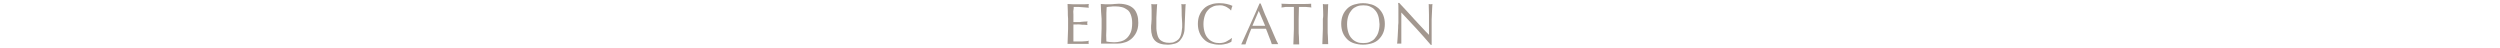 <?xml version="1.0" encoding="utf-8"?>
<!-- Generator: Adobe Illustrator 21.0.2, SVG Export Plug-In . SVG Version: 6.00 Build 0)  -->
<svg version="1.1" id="レイヤー_1" xmlns="http://www.w3.org/2000/svg" xmlns:xlink="http://www.w3.org/1999/xlink" x="0px"
	 y="0px" viewBox="0 0 940 18" style="enable-background:new 0 0 940 18;" xml:space="preserve">
<style type="text/css">
	.st0{fill:#A2978F;}
</style>
<g>
	<g>
		<path class="st0" d="M401.5,4.3c0-0.9-0.1-1.9-0.1-2.8c0.7,0,1.3,0.1,2,0.1c0.7,0,1.3,0,2,0s1.3,0,2,0c0.6,0,1.3,0,2-0.1
			c0,0.2-0.1,0.4-0.1,0.7c0,0.2,0,0.4,0.1,0.7c-0.5,0-0.9-0.1-1.3-0.1s-0.8-0.1-1.2-0.1s-0.9-0.1-1.4-0.1c-0.5,0-1.1,0-1.8,0
			c0,0.5,0,0.9-0.1,1.3s0,0.9,0,1.5c0,0.6,0,1.1,0,1.7c0,0.5,0,1,0,1.2c0.6,0,1.2,0,1.7,0c0.5,0,1,0,1.4-0.1s0.8,0,1.2-0.1
			c0.4,0,0.7,0,1-0.1c0,0.2-0.1,0.4-0.1,0.7c0,0.2,0,0.4,0.1,0.7c-0.4,0-0.8-0.1-1.3-0.1c-0.5,0-1,0-1.5-0.1s-1,0-1.4,0
			s-0.8,0-1.1,0c0,0.1,0,0.3,0,0.4c0,0.2,0,0.3,0,0.6V11v1.3c0,0.8,0,1.5,0,2.1c0,0.5,0,1,0,1.2c0.5,0,1,0,1.5,0c0.6,0,1.1,0,1.6,0
			c0.5,0,1-0.1,1.5-0.1c0.5,0,0.9-0.1,1.2-0.2c0,0.1,0,0.2-0.1,0.3c0,0.1,0,0.2,0,0.3c0,0.2,0,0.4,0.1,0.6c-0.7,0-1.3,0-2,0
			c-0.7,0-1.3,0-2,0c-0.7,0-1.3,0-2,0s-1.3,0-2,0c0-0.9,0.1-1.9,0.1-2.8c0-0.9,0.1-1.9,0.1-2.8V7.1C401.5,6.2,401.5,5.2,401.5,4.3z"
			/>
		<path class="st0" d="M414,4.3c0-0.9-0.1-1.9-0.1-2.8c0.6,0,1.1,0.1,1.7,0.1c0.5,0,1.1,0,1.7,0c0.6,0,1.1,0,1.7-0.1
			c0.6,0,1.1-0.1,1.7-0.1c1.3,0,2.4,0.2,3.3,0.5c0.9,0.3,1.7,0.8,2.3,1.4c0.6,0.6,1,1.4,1.3,2.3c0.3,0.9,0.4,1.9,0.4,3
			c0,1.5-0.3,2.7-0.8,3.7c-0.5,1-1.2,1.8-1.9,2.4c-0.8,0.6-1.6,1.1-2.6,1.3c-0.9,0.3-1.9,0.4-2.7,0.4c-0.5,0-1,0-1.5,0
			c-0.5,0-1,0-1.5,0c-0.5,0-1,0-1.5,0s-1,0-1.5,0c0-0.9,0.1-1.8,0.1-2.8c0-0.9,0.1-1.9,0.1-2.9V7.1C414.1,6.2,414.1,5.2,414,4.3z
			 M416,15.6c0.3,0.1,0.7,0.1,1.3,0.2c0.5,0,1.1,0.1,1.6,0.1c0.8,0,1.6-0.1,2.4-0.3c0.8-0.2,1.5-0.5,2.2-1.1
			c0.6-0.5,1.2-1.3,1.6-2.2c0.4-0.9,0.6-2.1,0.6-3.6c0-1.3-0.2-2.3-0.5-3.1c-0.3-0.8-0.7-1.5-1.3-1.9s-1.2-0.8-2-1
			c-0.8-0.2-1.6-0.3-2.5-0.3c-0.7,0-1.3,0-1.8,0.1c-0.6,0-1.1,0.1-1.5,0.2c0,0.7-0.1,1.4-0.1,2.2s0,1.6,0,2.3v3.8
			C415.9,12.5,415.9,14.1,416,15.6z"/>
		<path class="st0" d="M444.3,3.8c0-1.1-0.1-1.9-0.1-2.3c0.2,0,0.3,0.1,0.5,0.1c0.1,0,0.3,0,0.4,0c0.2,0,0.4,0,0.7-0.1
			c0,0.5-0.1,1.1-0.1,1.8s-0.1,1.5-0.1,2.3c0,0.8-0.1,1.6-0.1,2.5s-0.1,1.7-0.1,2.5c0,1-0.2,1.9-0.5,2.6c-0.3,0.8-0.7,1.4-1.2,2
			s-1.2,1-1.9,1.2s-1.7,0.4-2.7,0.4c-2.2,0-3.8-0.5-4.8-1.5c-1-1-1.5-2.6-1.5-4.7c0-0.7,0-1.3,0.1-1.8c0-0.5,0.1-1.1,0.1-1.6
			c0-1.2,0-2.3,0-3.3c0-1-0.1-1.8-0.1-2.4c0.2,0,0.4,0.1,0.6,0.1c0.2,0,0.4,0,0.6,0c0.2,0,0.3,0,0.5,0c0.2,0,0.3,0,0.5-0.1
			c0,0.3-0.1,0.7-0.1,1.3c0,0.5-0.1,1.1-0.1,1.8c0,0.7-0.1,1.4-0.1,2.1s0,1.6,0,2.4c0,0.5,0,1,0,1.6c0,0.5,0.1,1.1,0.2,1.6
			c0.1,0.5,0.2,1,0.4,1.5c0.2,0.5,0.5,0.9,0.8,1.2c0.4,0.3,0.8,0.6,1.4,0.8c0.6,0.2,1.2,0.3,2.1,0.3c0.8,0,1.5-0.1,2-0.4
			c0.5-0.2,1-0.5,1.4-0.9c0.4-0.4,0.6-0.8,0.8-1.3c0.2-0.5,0.3-1,0.4-1.6s0.1-1.1,0.2-1.6c0-0.5,0-1,0-1.5
			C444.3,6.5,444.3,4.9,444.3,3.8z"/>
		<path class="st0" d="M462.4,16c-0.3,0.1-0.6,0.3-1,0.4c-0.4,0.1-0.9,0.2-1.4,0.3c-0.5,0.1-1,0.1-1.6,0.1c-1.2,0-2.2-0.2-3.2-0.5
			c-1-0.3-1.8-0.8-2.5-1.5c-0.7-0.7-1.3-1.5-1.7-2.5c-0.4-1-0.6-2.1-0.6-3.3s0.2-2.4,0.6-3.3c0.4-1,1-1.8,1.7-2.5
			c0.7-0.7,1.6-1.2,2.6-1.5c1-0.4,2.1-0.5,3.3-0.5c1,0,1.9,0.1,2.7,0.3c0.8,0.2,1.5,0.4,2.1,0.7c-0.1,0.2-0.2,0.5-0.3,0.8
			c-0.1,0.4-0.1,0.6-0.2,0.9l-0.1,0c-0.1-0.2-0.4-0.4-0.6-0.6c-0.3-0.2-0.6-0.4-0.9-0.6c-0.4-0.2-0.7-0.4-1.2-0.5
			C459.6,2,459.2,2,458.6,2c-0.9,0-1.7,0.1-2.4,0.4c-0.7,0.3-1.4,0.7-1.9,1.3c-0.6,0.6-1,1.3-1.3,2.2c-0.3,0.9-0.5,1.9-0.5,3.2
			c0,1.2,0.2,2.3,0.5,3.2c0.3,0.9,0.7,1.6,1.3,2.2c0.5,0.6,1.2,1,1.9,1.3c0.7,0.3,1.5,0.4,2.4,0.4c0.5,0,1-0.1,1.5-0.2
			c0.4-0.1,0.9-0.3,1.2-0.5s0.7-0.4,1-0.6c0.3-0.2,0.6-0.4,0.8-0.6l0.1,0.1l-0.2,1.3C462.8,15.8,462.6,15.9,462.4,16z"/>
		<path class="st0" d="M480.6,16.6c-0.2,0-0.4,0-0.6,0s-0.4,0-0.6,0c-0.2,0-0.4,0-0.6,0s-0.4,0-0.6,0c-0.1-0.3-0.2-0.7-0.4-1.2
			s-0.4-1-0.6-1.5c-0.2-0.5-0.4-1-0.6-1.6c-0.2-0.5-0.4-1-0.6-1.5c-0.5,0-0.9,0-1.4,0c-0.5,0-1,0-1.5,0c-0.5,0-0.9,0-1.3,0
			c-0.4,0-0.9,0-1.3,0c-0.5,1.1-0.9,2.2-1.3,3.3s-0.7,1.9-0.9,2.6c-0.2,0-0.5,0-0.8,0s-0.6,0-0.8,0c1.2-2.6,2.3-5.1,3.5-7.7
			c1.1-2.5,2.3-5.1,3.4-7.7h0.4c0.4,0.9,0.7,1.8,1.1,2.8c0.4,1,0.8,2,1.3,3c0.4,1,0.8,2,1.3,3c0.4,1,0.8,1.9,1.2,2.8s0.7,1.6,1,2.3
			C480.2,15.7,480.4,16.2,480.6,16.6z M470.9,9.7c0.4,0,0.8,0,1.2,0c0.4,0,0.8,0,1.2,0c0.4,0,0.8,0,1.2,0c0.4,0,0.8,0,1.2,0
			l-2.4-5.6L470.9,9.7z"/>
		<path class="st0" d="M486.5,2.6c-0.4,0-0.8,0-1.2,0c-0.4,0-0.8,0-1.3,0s-0.8,0-1.2,0.1s-0.7,0.1-1,0.1c0.1-0.3,0.1-0.5,0.1-0.7
			c0-0.2,0-0.4-0.1-0.7c1,0,1.9,0.1,2.8,0.1s1.9,0,2.8,0s1.9,0,2.8,0s1.9,0,2.8-0.1C493,1.7,493,2,493,2.1c0,0.2,0,0.4,0.1,0.7
			c-0.3,0-0.7-0.1-1-0.1s-0.8-0.1-1.2-0.1s-0.8,0-1.3,0c-0.4,0-0.8,0-1.2,0c0,1.5-0.1,3-0.1,4.6v3.8c0,1,0,1.9,0.1,2.9
			c0,0.9,0.1,1.9,0.1,2.8c-0.3,0-0.7,0-1.1,0c-0.4,0-0.7,0-1.1,0c0-0.9,0.1-1.8,0.1-2.8c0-0.9,0.1-1.9,0.1-2.9V7.1
			C486.5,5.6,486.5,4.1,486.5,2.6z"/>
		<path class="st0" d="M497.5,4.3c0-0.9-0.1-1.9-0.1-2.8c0.2,0,0.4,0.1,0.5,0.1c0.2,0,0.4,0,0.5,0s0.4,0,0.5,0s0.4,0,0.5-0.1
			c0,1-0.1,1.9-0.1,2.8c0,0.9-0.1,1.9-0.1,2.8v3.8c0,1,0,1.9,0.1,2.9c0,0.9,0.1,1.9,0.1,2.8c-0.3,0-0.7,0-1.1,0s-0.7,0-1.1,0
			c0-0.9,0.1-1.8,0.1-2.8c0-0.9,0.1-1.9,0.1-2.9V7.1C497.6,6.2,497.5,5.2,497.5,4.3z"/>
		<path class="st0" d="M504.9,5.7c0.4-1,1-1.8,1.7-2.5c0.7-0.7,1.6-1.2,2.6-1.5s2.1-0.5,3.3-0.5c1.2,0,2.3,0.2,3.3,0.5
			s1.9,0.9,2.6,1.5c0.7,0.7,1.3,1.5,1.7,2.5c0.4,1,0.6,2.1,0.6,3.3s-0.2,2.4-0.6,3.3c-0.4,1-1,1.8-1.7,2.5c-0.7,0.7-1.6,1.2-2.6,1.5
			s-2.1,0.5-3.3,0.5c-1.2,0-2.3-0.2-3.3-0.5s-1.9-0.8-2.6-1.5c-0.7-0.7-1.3-1.5-1.7-2.5c-0.4-1-0.6-2.1-0.6-3.3S504.5,6.7,504.9,5.7
			z M518.2,5.9c-0.3-0.9-0.7-1.6-1.3-2.2c-0.5-0.6-1.2-1-1.9-1.3c-0.7-0.3-1.5-0.4-2.4-0.4c-0.9,0-1.6,0.1-2.4,0.4
			c-0.7,0.3-1.4,0.7-1.9,1.3c-0.5,0.6-1,1.3-1.3,2.2c-0.3,0.9-0.5,1.9-0.5,3.2c0,1.2,0.2,2.3,0.5,3.2c0.3,0.9,0.7,1.6,1.3,2.2
			c0.5,0.6,1.2,1,1.9,1.3c0.7,0.3,1.5,0.4,2.4,0.4c0.9,0,1.7-0.1,2.4-0.4c0.7-0.3,1.4-0.7,1.9-1.3c0.5-0.6,1-1.3,1.3-2.2
			c0.3-0.9,0.5-1.9,0.5-3.2C518.6,7.8,518.5,6.8,518.2,5.9z"/>
		<path class="st0" d="M532.6,10.8c-1.9-2-3.8-4.1-5.7-6.1c0,0.4,0,1,0,1.6c0,0.7,0,1.6,0,2.8c0,0.3,0,0.7,0,1.1c0,0.5,0,0.9,0,1.4
			c0,0.5,0,1,0,1.5c0,0.5,0,1,0,1.4c0,0.4,0,0.8,0,1.2s0,0.6,0,0.7c-0.2,0-0.5,0-0.8,0c-0.3,0-0.6,0-0.8,0c0-0.1,0.1-0.4,0.1-0.8
			c0-0.4,0.1-0.9,0.1-1.4s0.1-1.1,0.1-1.8c0-0.6,0.1-1.3,0.1-1.9c0-0.6,0-1.3,0.1-1.9c0-0.6,0-1.2,0-1.6c0-1.4,0-2.6,0-3.6
			c0-1,0-1.8-0.1-2.3h0.4c0.9,1,1.9,2,2.9,3.1c1,1.1,2,2.2,3,3.3c1,1.1,2,2.1,2.9,3.1c0.9,1,1.7,1.8,2.4,2.5v-3c0-1.5,0-3,0-4.5
			c0-1.5-0.1-2.8-0.1-4.1c0.3,0.1,0.5,0.1,0.7,0.1c0.2,0,0.4,0,0.7-0.1c0,0.3-0.1,0.8-0.1,1.5c0,0.6-0.1,1.3-0.1,2.1
			c0,0.7-0.1,1.5-0.1,2.2c0,0.7,0,1.3,0,1.7c0,0.4,0,0.8,0,1.3c0,0.5,0,1,0,1.6c0,0.5,0,1.1,0,1.6c0,0.6,0,1.1,0,1.5
			c0,0.5,0,0.9,0,1.2c0,0.3,0,0.6,0,0.7H538C536.3,14.9,534.5,12.9,532.6,10.8z"/>
	</g>
</g>
</svg>
